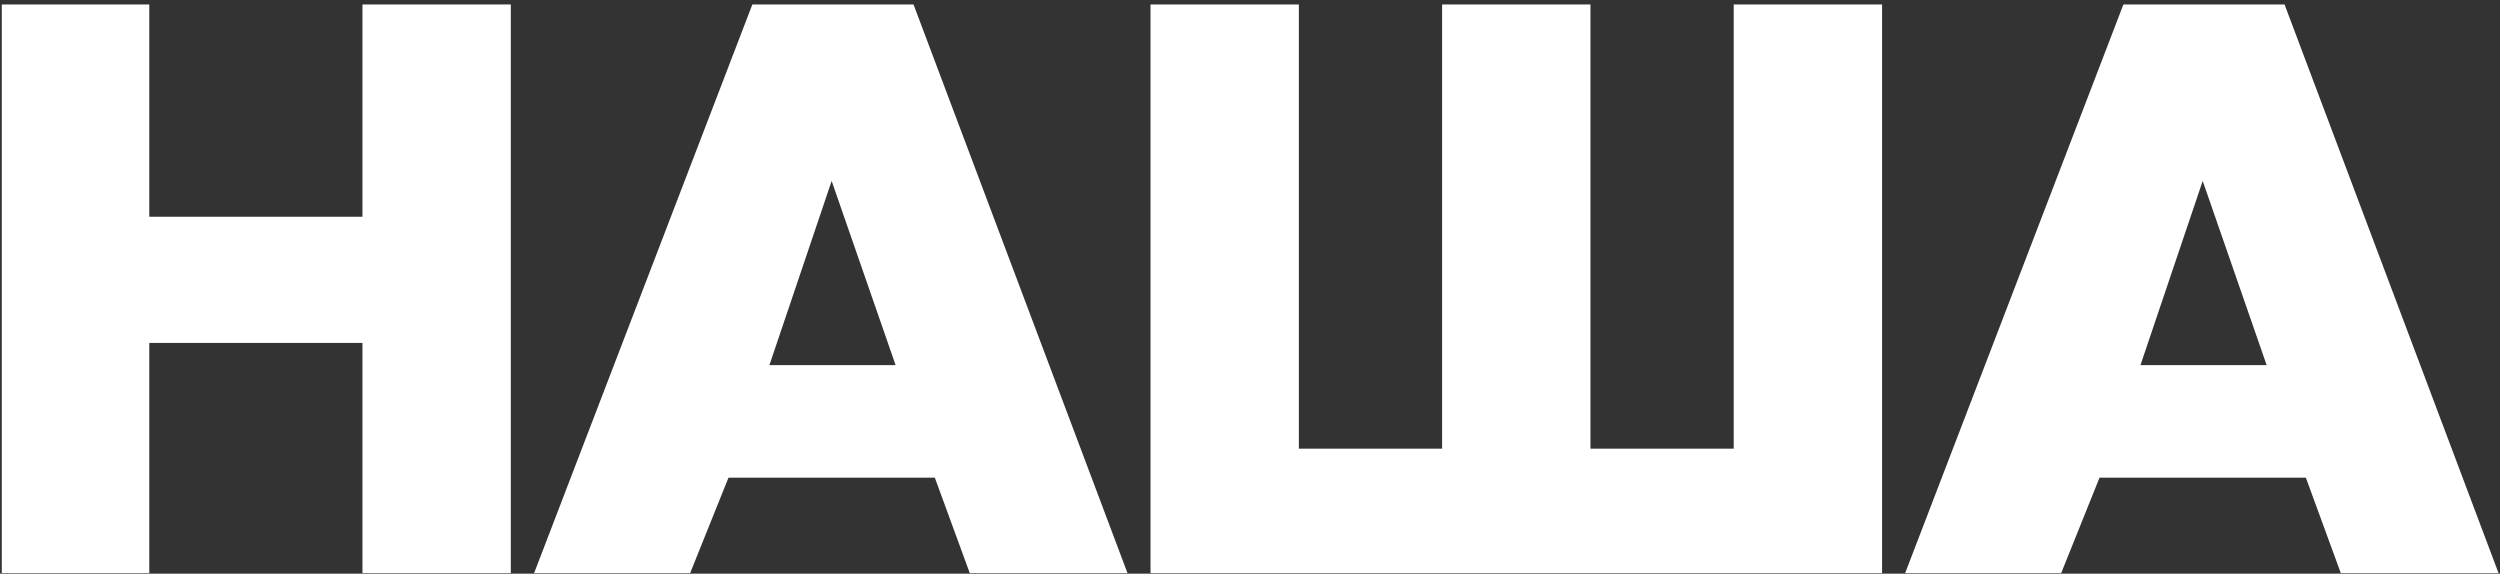 <?xml version="1.0" encoding="UTF-8"?> <svg xmlns="http://www.w3.org/2000/svg" width="475" height="109" viewBox="0 0 475 109" fill="none"><rect x="0" y="0" width="475" height="109" fill="#333333" stroke="none"/> <path d="M28.366 0.847V41.185H68.866V0.847H97.054V108.901H68.866V65.161H28.366V108.901H0.34V0.847H28.366ZM184.259 108.901L177.617 90.757H138.413L131.123 108.901H101.477L142.949 0.847H173.567L214.229 108.901H184.259ZM146.189 69.373H170.165L158.015 34.381L146.189 69.373ZM218.597 108.901V0.847H246.785V85.249H274.001V0.847H302.189V85.249H329.405V0.847H357.593V108.901H218.597ZM444.757 108.901L438.115 90.757H398.911L391.621 108.901H361.975L403.447 0.847H434.065L474.727 108.901H444.757ZM406.687 69.373H430.663L418.513 34.381L406.687 69.373Z" fill="white"></path> </svg> 
